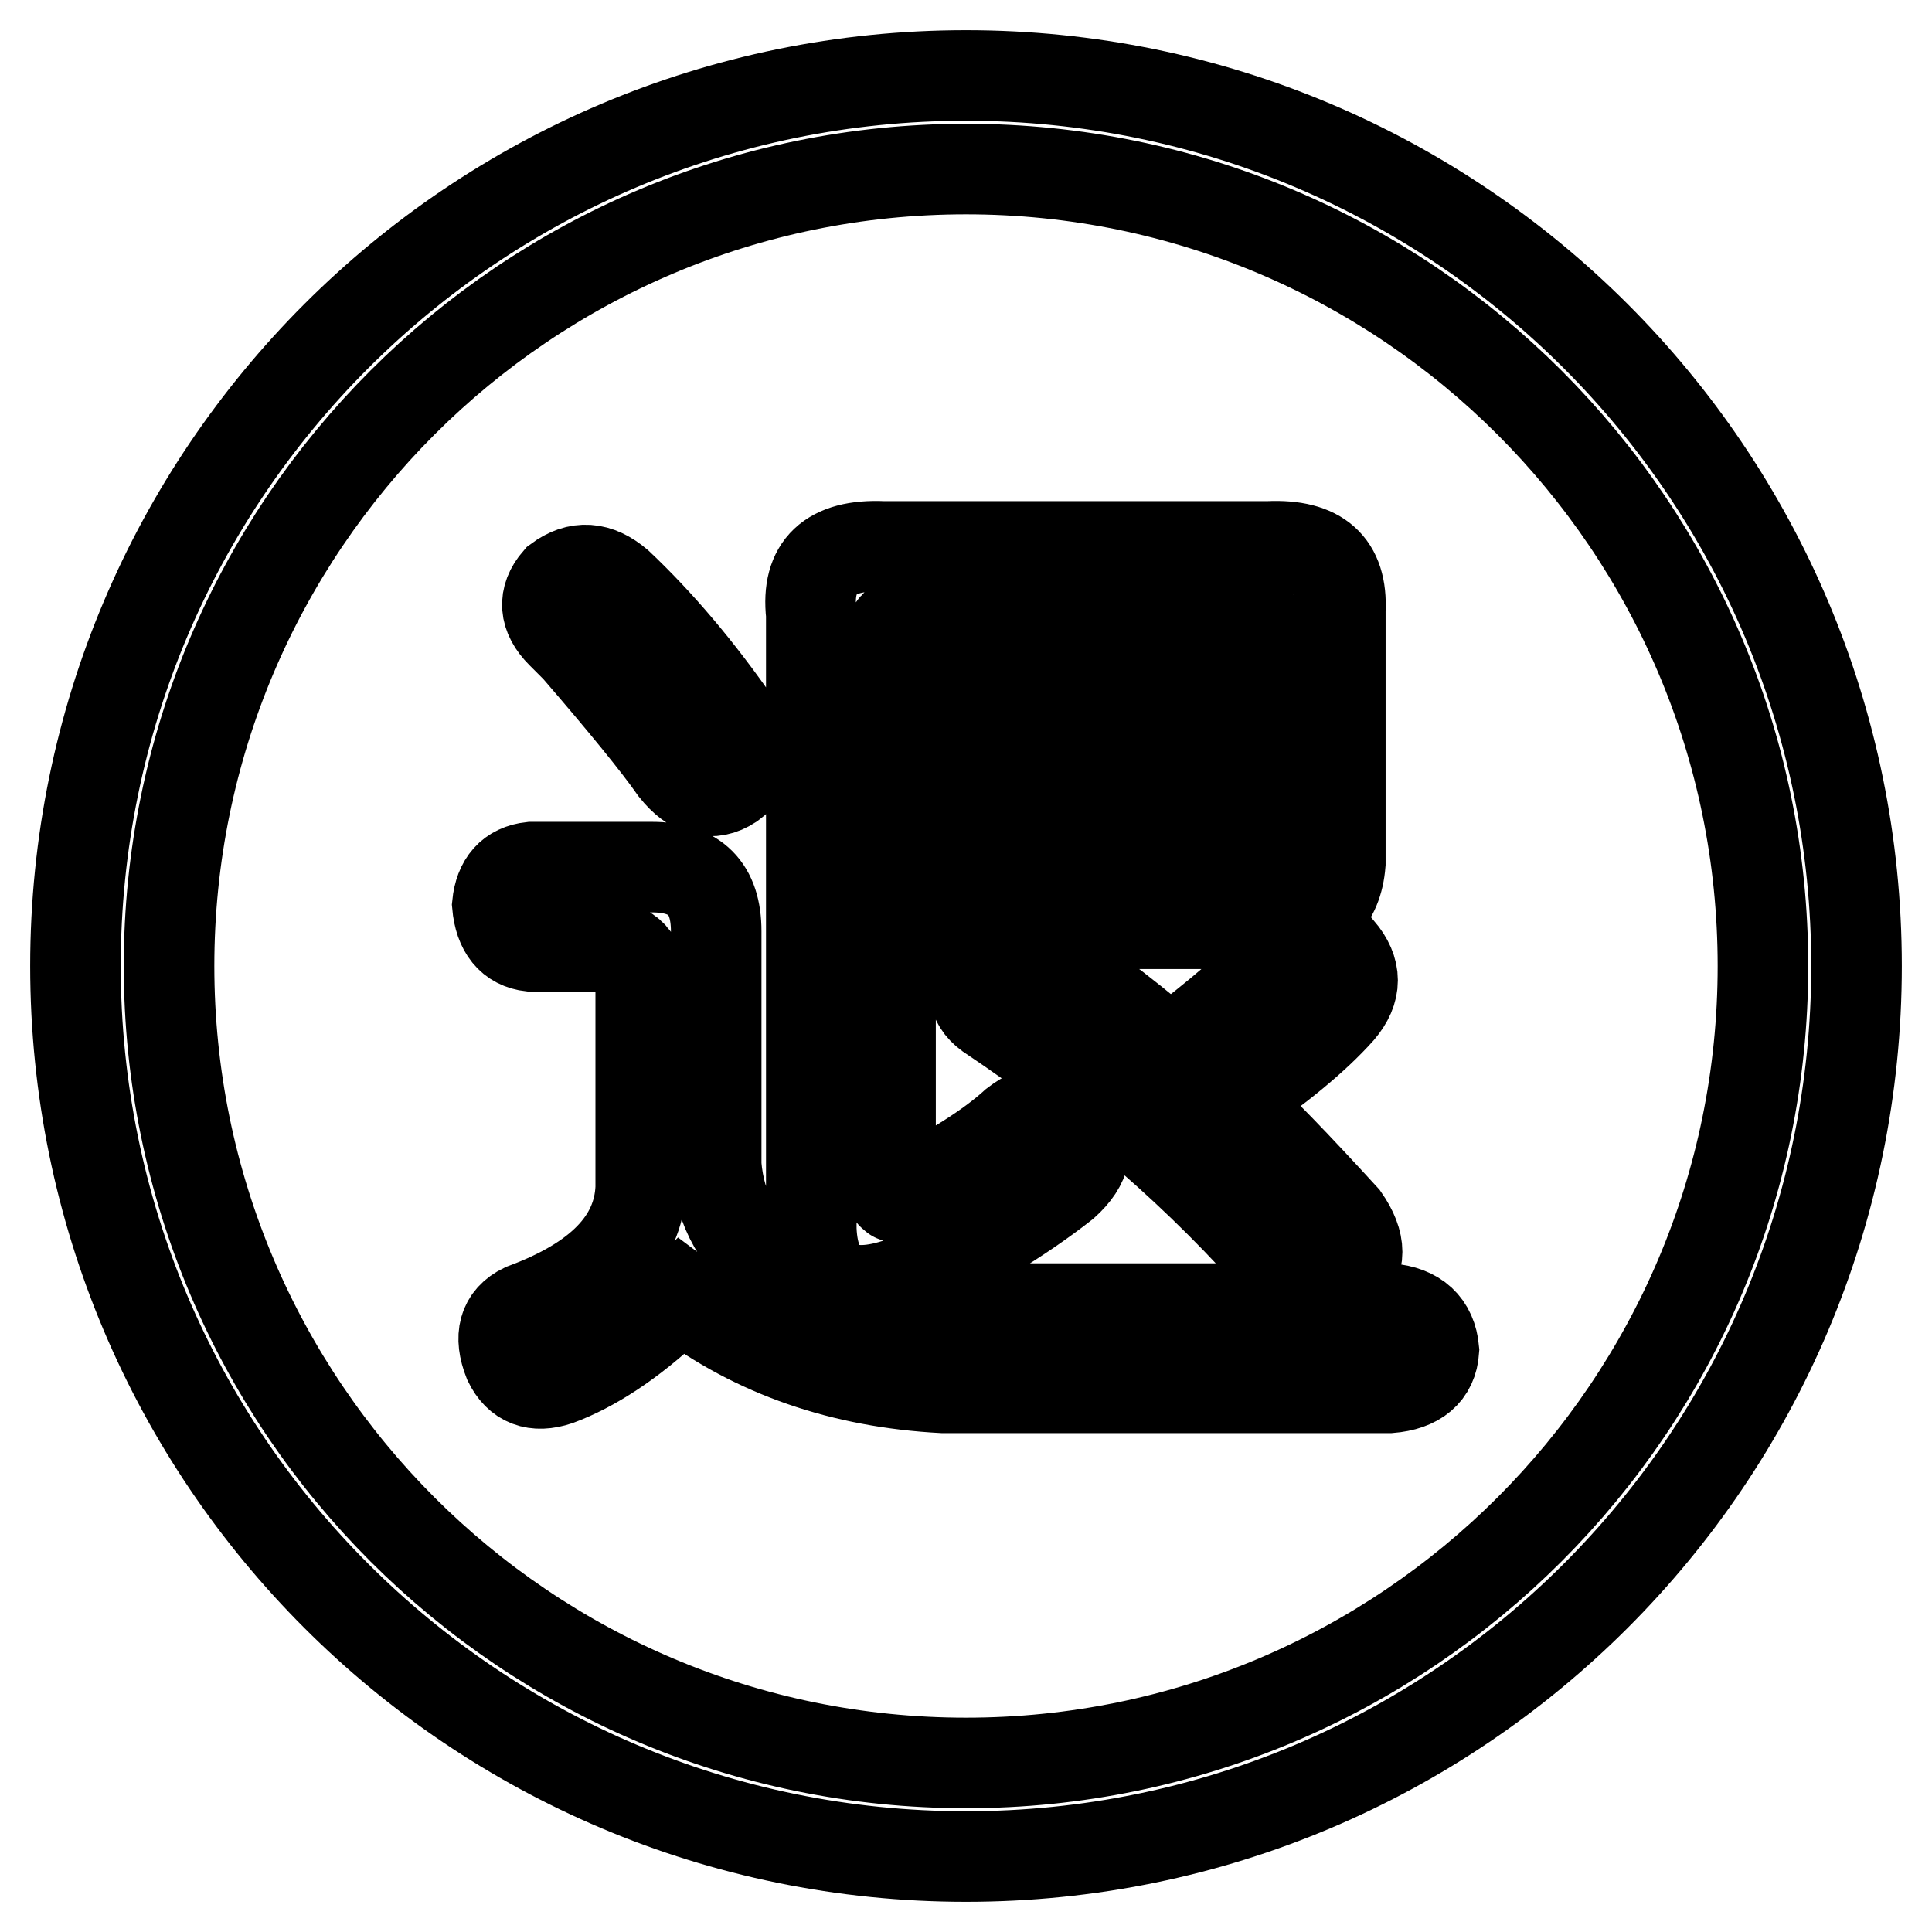 <?xml version="1.0" encoding="utf-8"?>
<!-- Svg Vector Icons : http://www.onlinewebfonts.com/icon -->
<!DOCTYPE svg PUBLIC "-//W3C//DTD SVG 1.1//EN" "http://www.w3.org/Graphics/SVG/1.1/DTD/svg11.dtd">
<svg version="1.1" xmlns="http://www.w3.org/2000/svg" xmlns:xlink="http://www.w3.org/1999/xlink" x="0px" y="0px" viewBox="0 0 256 256" enable-background="new 0 0 256 256" xml:space="preserve">
<g> <path stroke-width="12" fill-opacity="0" stroke="#000000"  d="M128,246c-65.2,0-118-52.8-118-118C10,62.8,62.8,10,128,10c65.2,0,118,52.8,118,118 C246,193.2,193.2,246,128,246z M128,22.4C69.7,22.4,22.4,69.7,22.4,128c0,58.3,47.3,105.6,105.6,105.6 c58.3,0,105.6-47.3,105.6-105.6C233.6,69.7,186.3,22.4,128,22.4z M184.1,183.9H125c-13.4-0.7-24.9-4.7-34.6-12 c-0.3,0.3-0.8,0.7-1.5,1c-5.3,5-10.4,8.3-15,10c-3,1-5.2,0.2-6.5-2.5c-1.3-3.3-0.7-5.7,2-7c10-3.7,15.2-9,15.5-16v-27 c0-3.3-1.5-5-4.5-5h-10c-2.7-0.3-4.2-2.2-4.5-5.5c0.3-3,1.8-4.7,4.5-5h16c5.7,0,8.5,2.8,8.5,8.5v31c1,12,10.5,18.3,28.5,19h60.6 c3.7,0.3,5.7,2.2,6,5.5C189.8,181.9,187.8,183.6,184.1,183.9z M178.1,161.4c2.3,3.3,2.3,6,0,8c-2.7,2-5.3,1.7-8-1 c-10.7-12.3-23.7-23.7-39.1-34c-2.3-1.7-2.5-4-0.5-7c2.3-2.3,4.7-2.7,7-1c5,3,10.8,7.3,17.5,13c6.3-4.7,11.3-9,15-13 c2.3-2.3,4.8-2.5,7.5-0.5c2.3,2.7,2.3,5.3,0,8c-3.3,3.7-8.2,7.7-14.5,12C166.7,149.2,171.7,154.4,178.1,161.4z M169.1,122.4H118v35 c0,0.7,0.2,1,0.5,1c0,0.3,0.3,0.3,1,0c6.7-3.3,11.7-6.5,15-9.5c3-2.3,5.7-2.3,8,0c2,2.7,1.5,5.3-1.5,8c-6,4.7-13.2,9-21.5,13 c-7.7,2.7-11.7,0.3-12-7V81.4c-0.7-6.3,2.5-9.3,9.5-9h51.1c6.7-0.3,9.8,2.5,9.5,8.5v33.5C177.2,119.4,174.4,122.1,169.1,122.4z  M167.6,86.4c0.3-3.3-0.8-4.8-3.5-4.5h-42.6c-2.7,0-4,1.5-4,4.5v5.5h50.1V86.4z M167.6,101.4h-50.1v11h46.6c2.7,0,3.8-1,3.5-3 L167.6,101.4L167.6,101.4z M89.4,101.9c-2.3-3.3-6.7-8.7-13-16c-1-1-1.7-1.7-2-2c-2.3-2.3-2.5-4.7-0.5-7c2.7-2,5.3-1.8,8,0.5 c5.3,5,10.7,11.3,16,19c2,3,1.7,5.5-1,7.5C94.3,105.6,91.8,104.9,89.4,101.9z"/></g>
</svg>